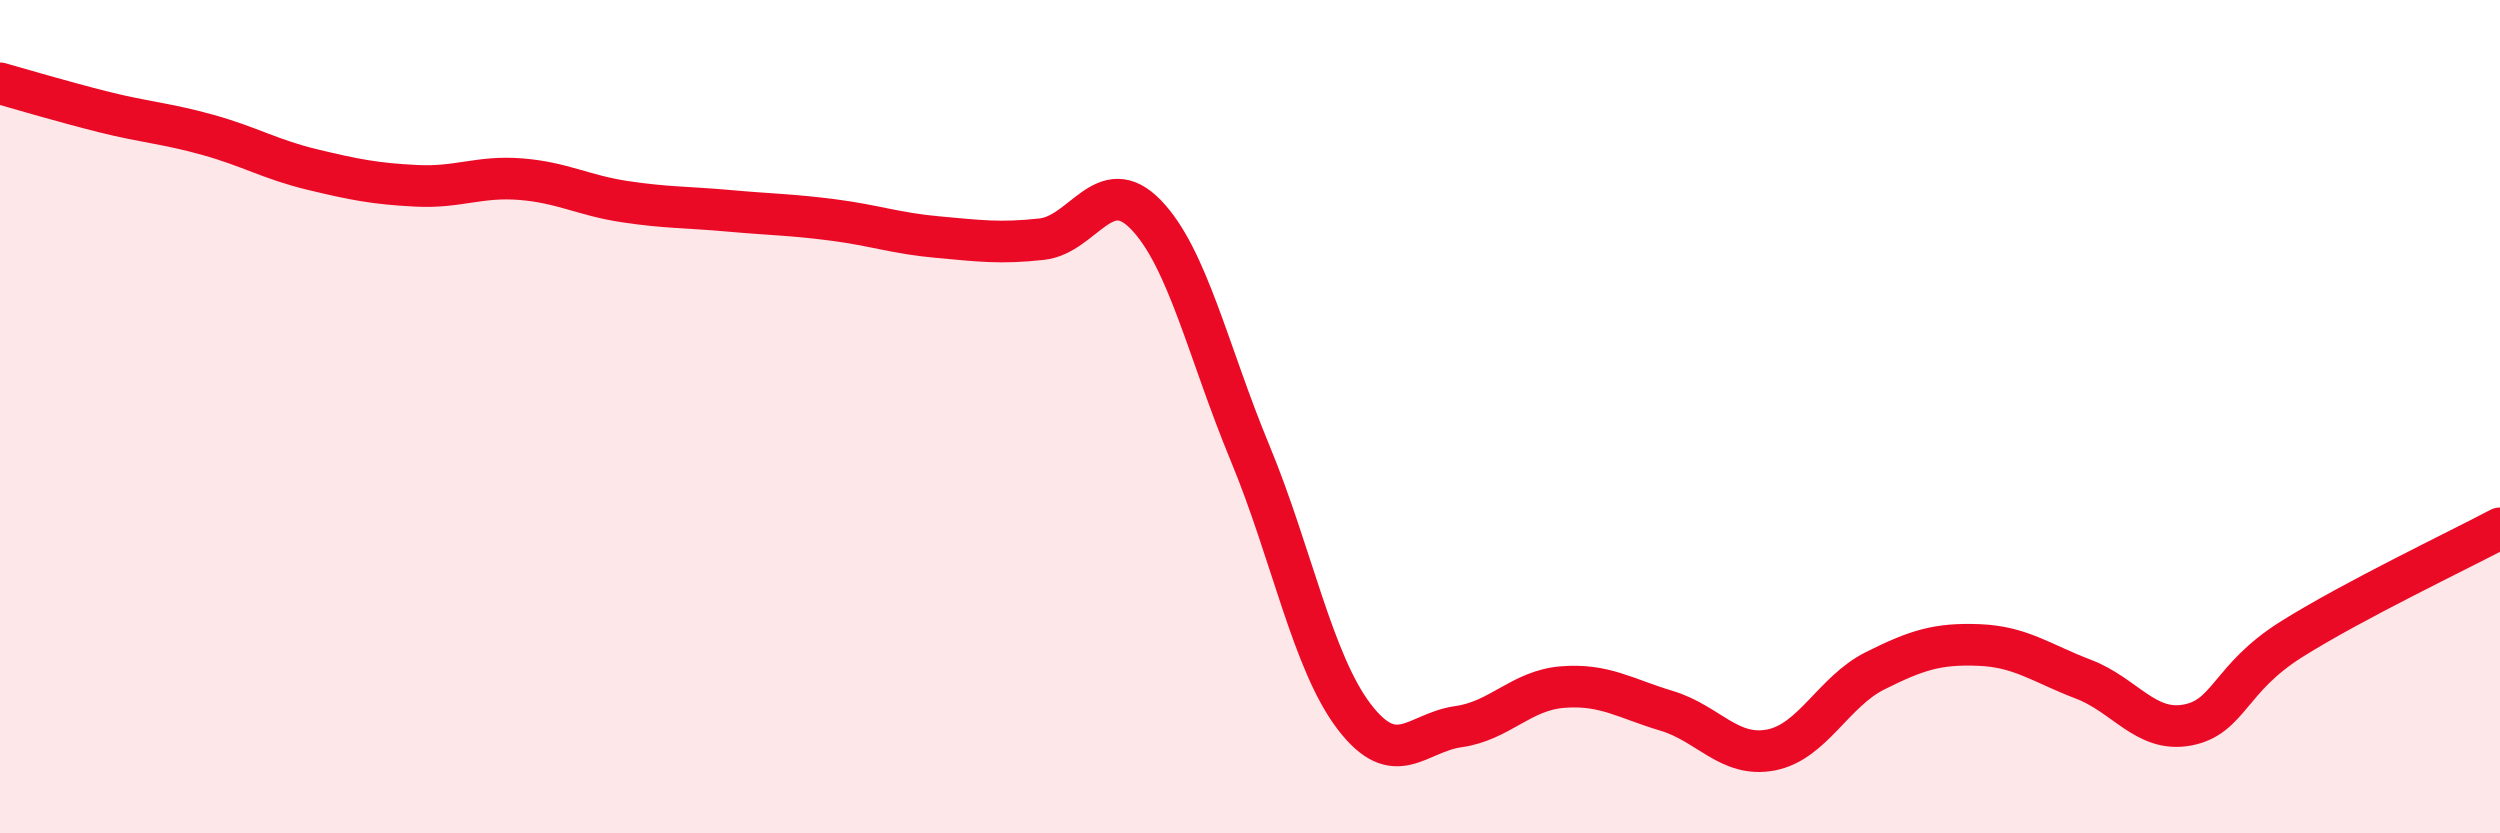 
    <svg width="60" height="20" viewBox="0 0 60 20" xmlns="http://www.w3.org/2000/svg">
      <path
        d="M 0,2 C 0.5,2.14 1.5,2.44 2.5,2.69 C 3.5,2.94 4,2.96 5,3.24 C 6,3.52 6.5,3.83 7.5,4.07 C 8.5,4.31 9,4.41 10,4.46 C 11,4.51 11.5,4.22 12.5,4.3 C 13.5,4.38 14,4.69 15,4.84 C 16,4.99 16.5,4.97 17.5,5.06 C 18.5,5.15 19,5.15 20,5.28 C 21,5.41 21.5,5.6 22.5,5.69 C 23.5,5.78 24,5.85 25,5.74 C 26,5.63 26.5,4.12 27.5,5.15 C 28.5,6.18 29,8.46 30,10.87 C 31,13.28 31.5,15.89 32.5,17.2 C 33.5,18.51 34,17.58 35,17.44 C 36,17.3 36.5,16.57 37.5,16.49 C 38.5,16.41 39,16.76 40,17.06 C 41,17.36 41.5,18.19 42.5,18 C 43.5,17.81 44,16.6 45,16.1 C 46,15.6 46.5,15.44 47.5,15.48 C 48.5,15.52 49,15.92 50,16.3 C 51,16.68 51.5,17.59 52.5,17.4 C 53.5,17.21 53.5,16.28 55,15.34 C 56.5,14.4 59,13.21 60,12.68L60 20L0 20Z"
        fill="#EB0A25"
        opacity="0.1"
        stroke-linecap="round"
        stroke-linejoin="round"
      />
      <path
        d="M 0,2 C 0.5,2.14 1.5,2.44 2.5,2.69 C 3.5,2.94 4,2.96 5,3.24 C 6,3.52 6.5,3.83 7.5,4.07 C 8.5,4.31 9,4.41 10,4.46 C 11,4.51 11.5,4.22 12.5,4.3 C 13.5,4.38 14,4.69 15,4.84 C 16,4.99 16.5,4.97 17.5,5.06 C 18.5,5.15 19,5.15 20,5.28 C 21,5.41 21.5,5.6 22.5,5.69 C 23.5,5.78 24,5.85 25,5.74 C 26,5.63 26.5,4.12 27.5,5.15 C 28.5,6.18 29,8.46 30,10.87 C 31,13.28 31.5,15.89 32.5,17.2 C 33.5,18.51 34,17.58 35,17.44 C 36,17.3 36.5,16.57 37.5,16.49 C 38.5,16.41 39,16.76 40,17.06 C 41,17.36 41.5,18.19 42.5,18 C 43.5,17.81 44,16.6 45,16.1 C 46,15.6 46.5,15.44 47.5,15.48 C 48.5,15.52 49,15.92 50,16.3 C 51,16.68 51.5,17.59 52.5,17.4 C 53.5,17.21 53.5,16.28 55,15.34 C 56.5,14.4 59,13.21 60,12.68"
        stroke="#EB0A25"
        stroke-width="1"
        fill="none"
        stroke-linecap="round"
        stroke-linejoin="round"
      />
    </svg>
  